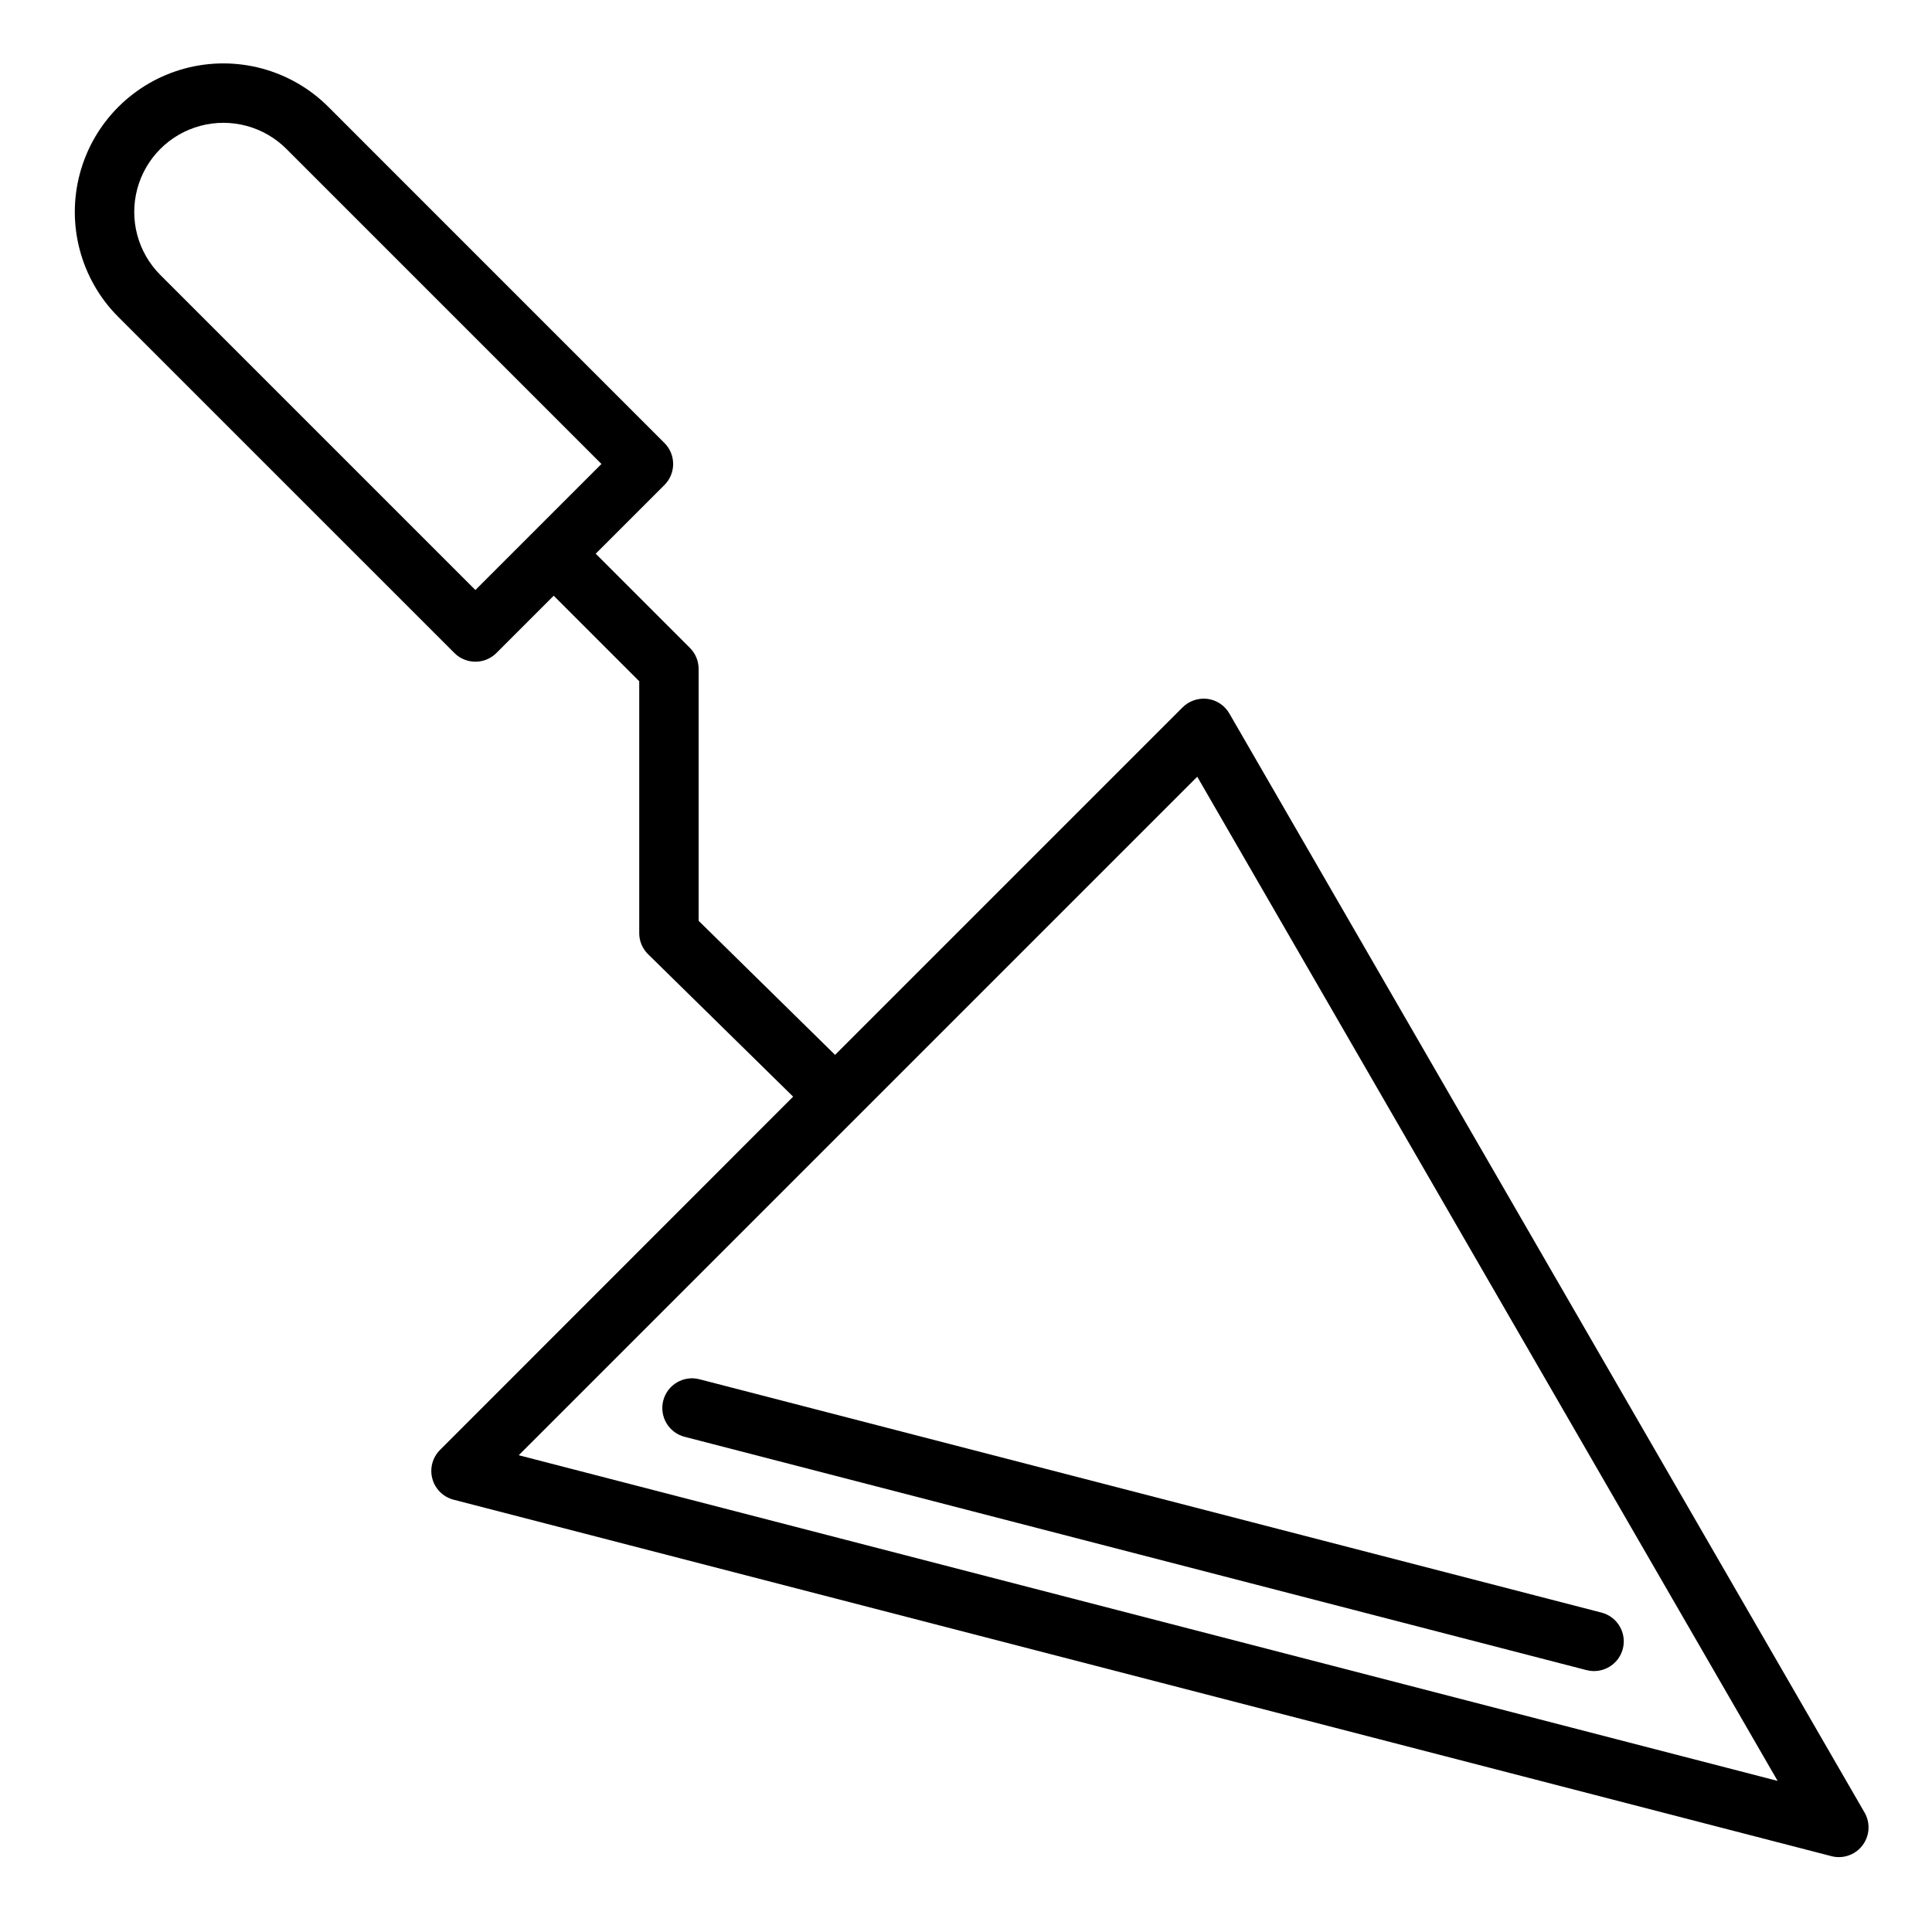 <?xml version="1.0" encoding="UTF-8"?>
<!-- The Best Svg Icon site in the world: iconSvg.co, Visit us! https://iconsvg.co -->
<svg fill="#000000" width="800px" height="800px" version="1.1" viewBox="144 144 512 512" xmlns="http://www.w3.org/2000/svg">
 <g>
  <path d="m638.13 624.35-168.34-291.27c-1.223-2.121-3.367-3.555-5.793-3.871-2.426-0.301-4.856 0.523-6.59 2.242l-92.102 92.102-36.16-35.527v-66.754c0-2.086-0.828-4.09-2.305-5.566l-24.969-24.969 18.215-18.207c3.074-3.074 3.074-8.059 0-11.133l-89.055-89.062c-9.945-9.945-24.438-13.828-38.023-10.191-13.582 3.641-24.195 14.25-27.836 27.832s0.242 28.078 10.188 38.023l89.062 89.055c3.074 3.074 8.059 3.074 11.133 0l15.184-15.184 22.664 22.664v66.801c0.008 2.094 0.859 4.098 2.363 5.559l38.422 37.73-93.582 93.629c-1.996 1.996-2.769 4.91-2.027 7.637 0.742 2.723 2.891 4.84 5.625 5.547l365.14 94.465c0.645 0.172 1.309 0.254 1.973 0.254 2.812-0.004 5.41-1.504 6.812-3.941 1.406-2.434 1.402-5.434 0-7.867zm-368.14-323.99-83.5-83.492c-5.965-5.969-8.293-14.664-6.109-22.816 2.184-8.152 8.551-14.516 16.703-16.699 8.152-2.184 16.852 0.148 22.816 6.113l83.492 83.492zm11.484 229.29 179.81-179.81 153.81 266.12z"/>
  <path d="m319.77 515.17c-0.523 2.019-0.223 4.164 0.836 5.965 1.059 1.801 2.789 3.106 4.809 3.629l239.06 61.844c0.645 0.16 1.309 0.242 1.977 0.242 3.961-0.004 7.301-2.949 7.801-6.879s-2-7.617-5.832-8.613l-239.06-61.84c-4.207-1.086-8.5 1.441-9.59 5.652z"/>
 </g>
</svg>